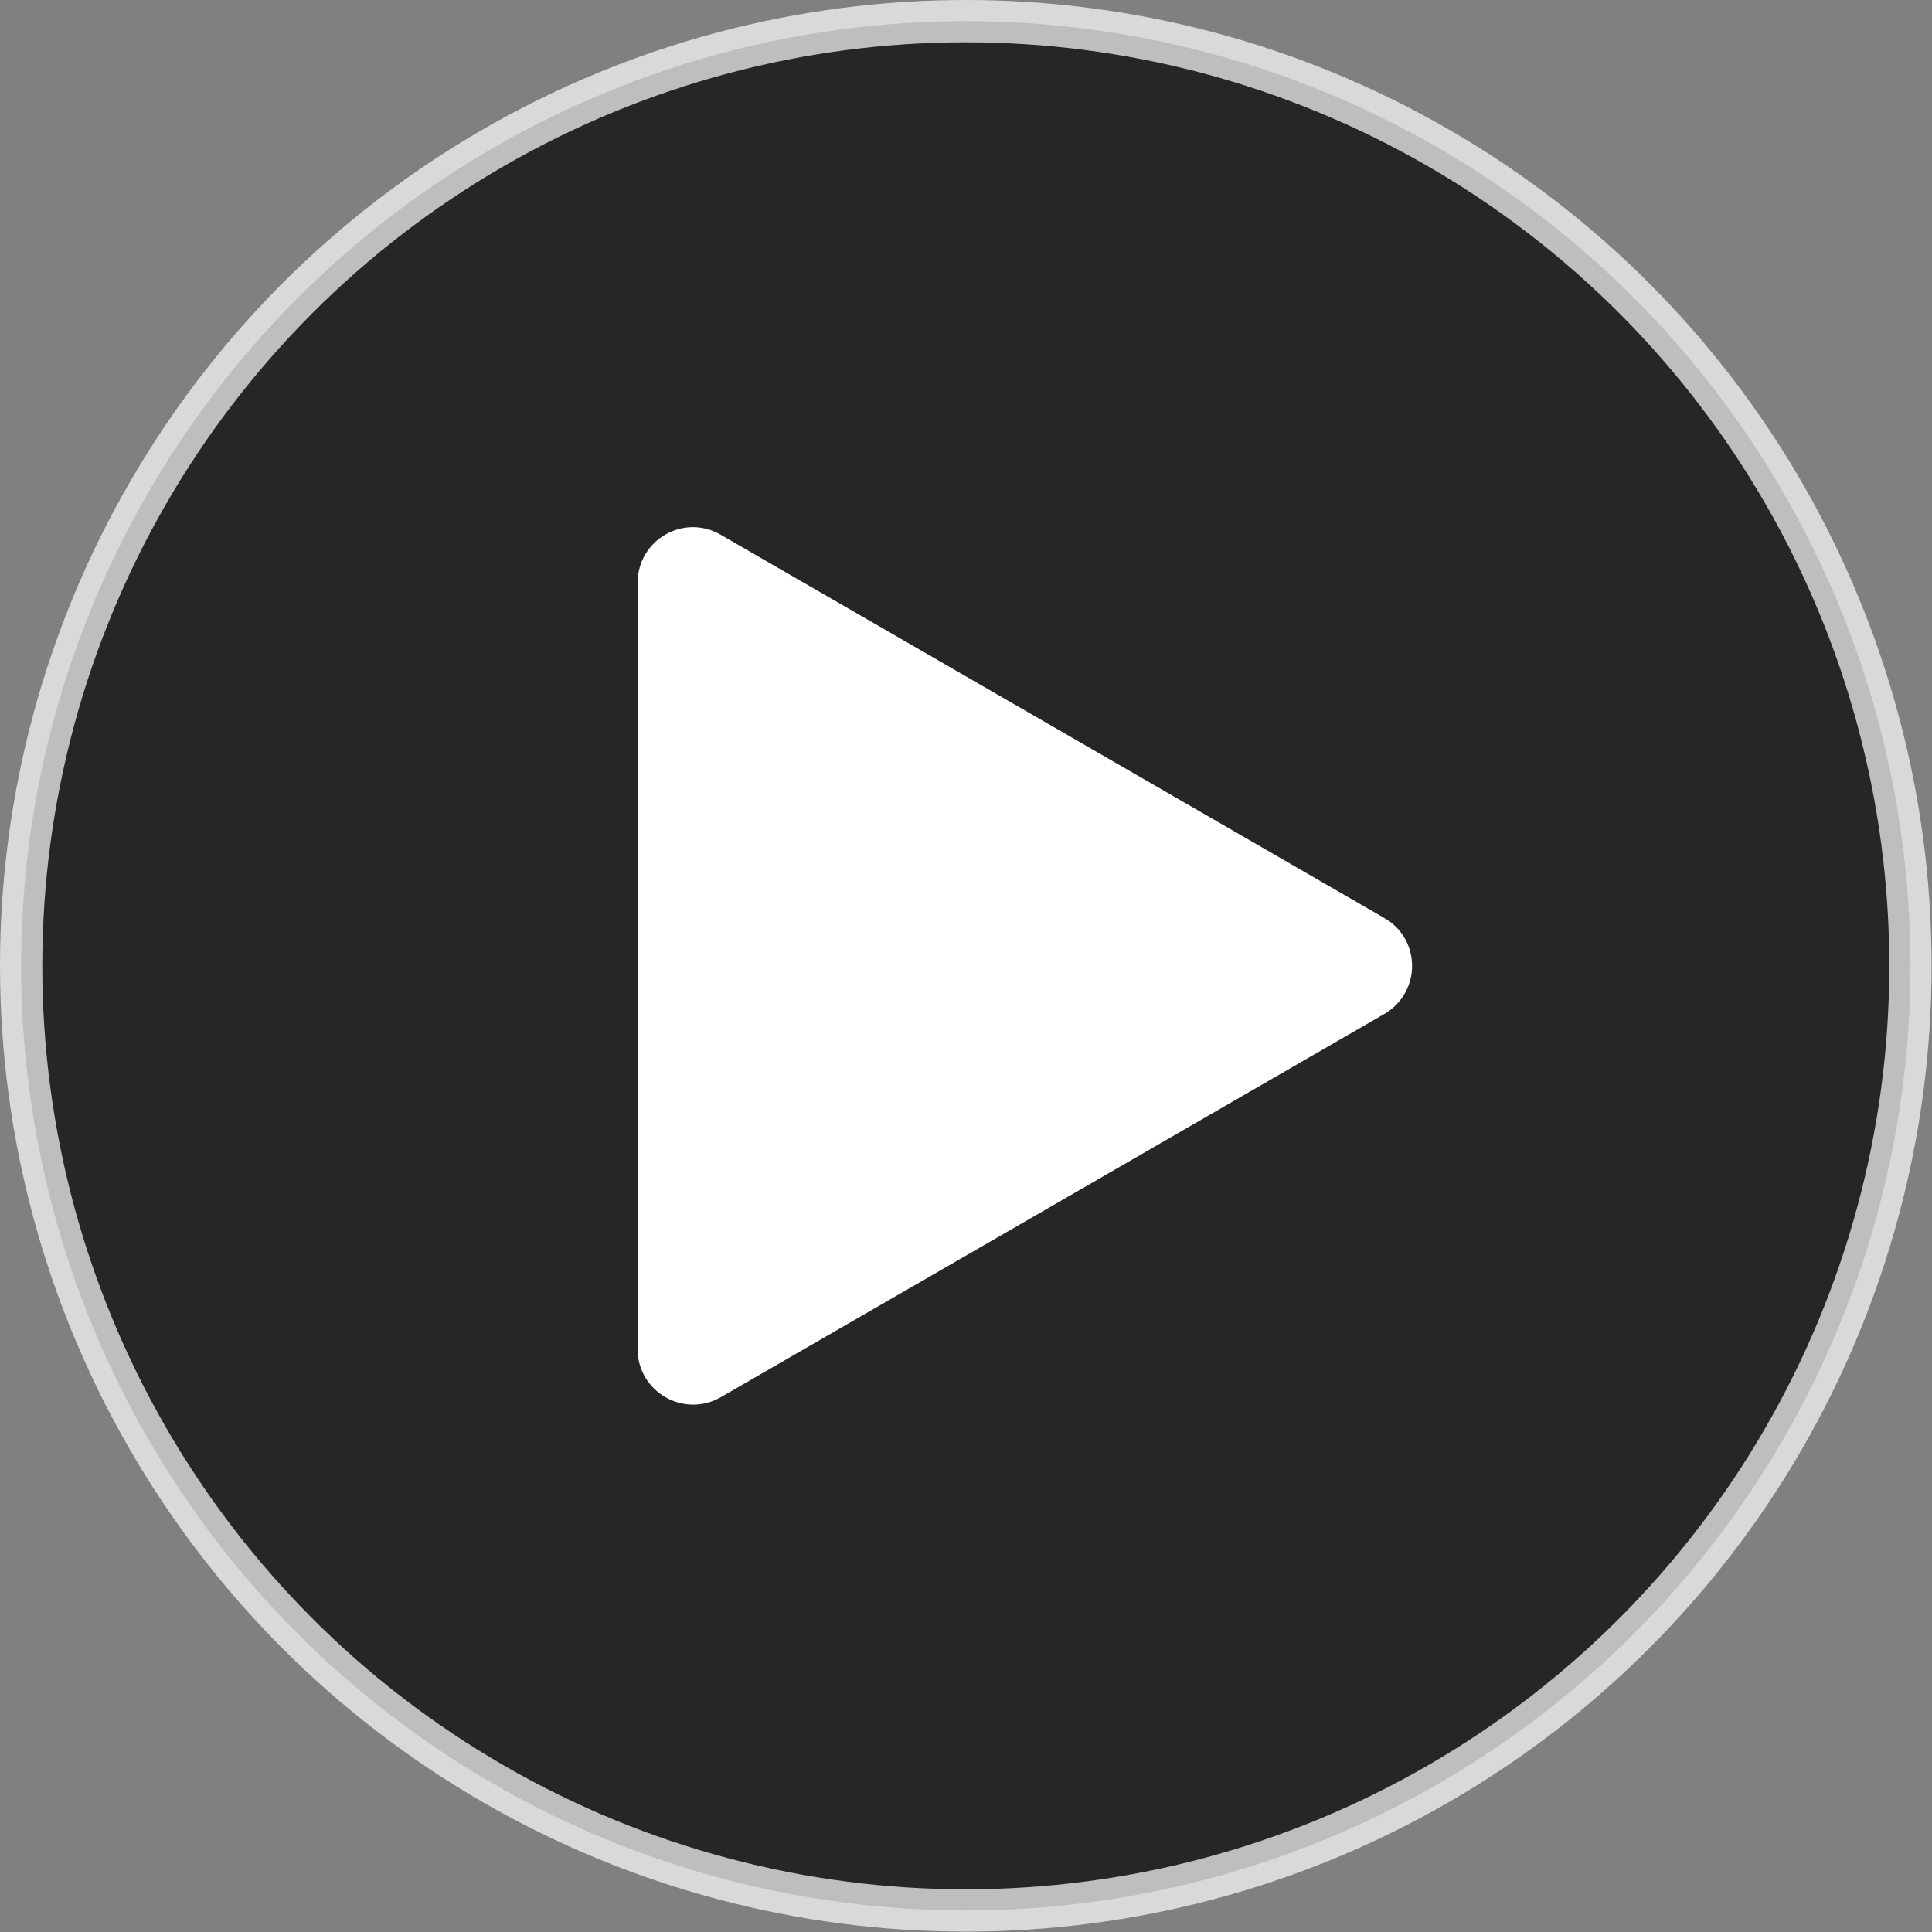 <?xml version="1.0" encoding="UTF-8"?><svg id="_レイヤー_2" xmlns="http://www.w3.org/2000/svg" viewBox="0 0 49.33 49.33"><rect x="0" y="0" width="49.33" height="49.33" fill="#808080" stroke="none"/><defs><style>.cls-1{opacity:.7;}.cls-1,.cls-2{stroke:#fff;stroke-width:1.08px;}.cls-2{fill:#fff;}</style></defs><g id="_レイヤー_6"><circle class="cls-1" cx="24.66" cy="24.66" r="24.12"/><path class="cls-2" d="M35.08,23.91l-16.95-9.79c-.58-.34-1.31.08-1.31.76v19.57c0,.67.73,1.09,1.31.76l16.95-9.79c.58-.34.58-1.18,0-1.51Z"/></g></svg>